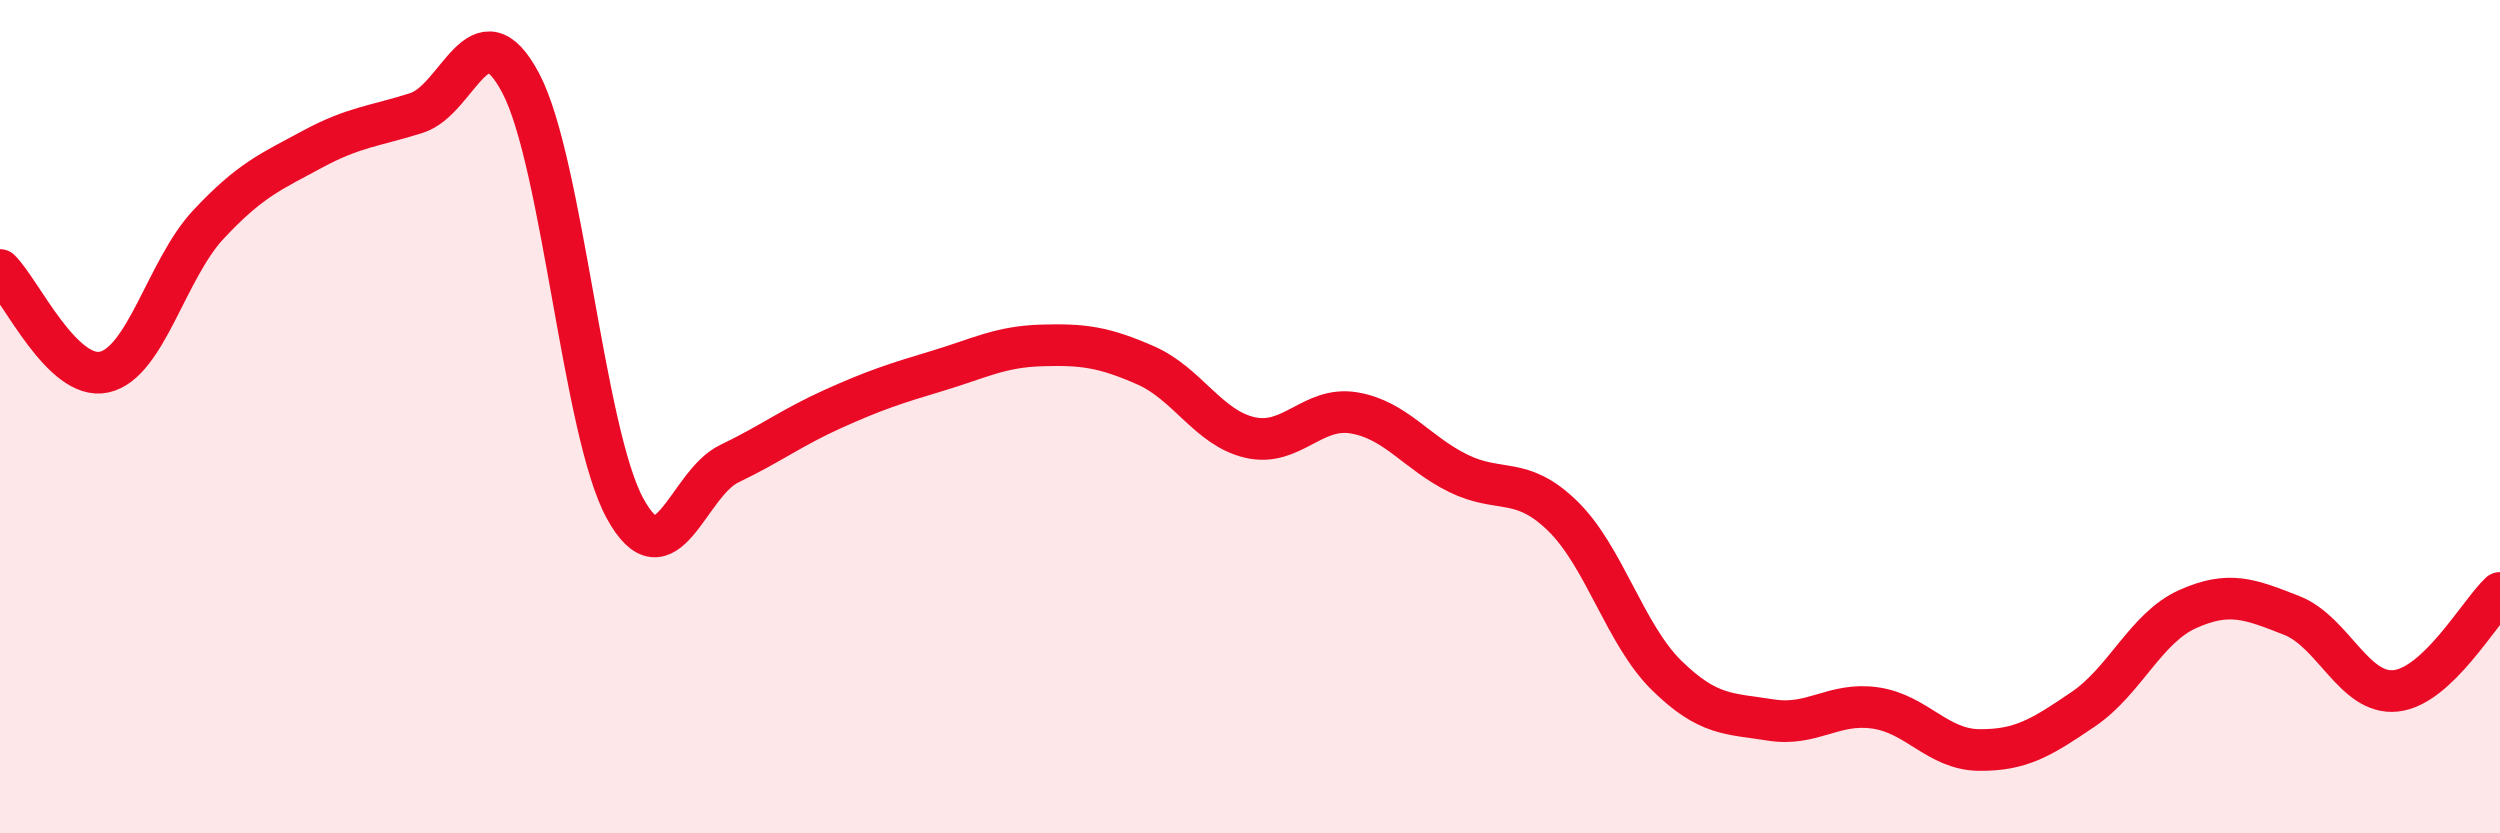 
    <svg width="60" height="20" viewBox="0 0 60 20" xmlns="http://www.w3.org/2000/svg">
      <path
        d="M 0,6.48 C 0.5,6.97 1.5,9.15 2.5,8.93 C 3.5,8.71 4,6.46 5,5.39 C 6,4.32 6.5,4.12 7.5,3.58 C 8.5,3.04 9,3.03 10,2.71 C 11,2.39 11.5,0.1 12.5,2 C 13.5,3.9 14,10.37 15,12.2 C 16,14.03 16.5,11.61 17.5,11.13 C 18.5,10.65 19,10.26 20,9.81 C 21,9.36 21.5,9.2 22.5,8.9 C 23.5,8.6 24,8.32 25,8.29 C 26,8.26 26.5,8.33 27.5,8.77 C 28.5,9.21 29,10.27 30,10.5 C 31,10.73 31.5,9.74 32.5,9.91 C 33.5,10.08 34,10.87 35,11.36 C 36,11.85 36.5,11.41 37.5,12.38 C 38.5,13.35 39,15.23 40,16.21 C 41,17.19 41.5,17.12 42.5,17.28 C 43.5,17.44 44,16.85 45,16.99 C 46,17.13 46.5,17.99 47.5,18 C 48.5,18.01 49,17.7 50,17.02 C 51,16.34 51.5,15.07 52.5,14.62 C 53.5,14.17 54,14.38 55,14.77 C 56,15.16 56.5,16.69 57.5,16.58 C 58.5,16.47 59.5,14.7 60,14.23L60 20L0 20Z"
        fill="#EB0A25"
        opacity="0.1"
        stroke-linecap="round"
        stroke-linejoin="round"
      />
      <path
        d="M 0,6.48 C 0.5,6.97 1.5,9.15 2.5,8.93 C 3.5,8.71 4,6.46 5,5.39 C 6,4.32 6.5,4.12 7.5,3.58 C 8.5,3.04 9,3.03 10,2.71 C 11,2.39 11.5,0.1 12.5,2 C 13.5,3.9 14,10.37 15,12.2 C 16,14.03 16.5,11.61 17.5,11.13 C 18.5,10.65 19,10.26 20,9.81 C 21,9.36 21.5,9.2 22.5,8.9 C 23.5,8.6 24,8.32 25,8.29 C 26,8.26 26.5,8.33 27.5,8.77 C 28.5,9.21 29,10.27 30,10.5 C 31,10.73 31.5,9.74 32.5,9.91 C 33.5,10.08 34,10.87 35,11.36 C 36,11.85 36.5,11.41 37.5,12.38 C 38.5,13.35 39,15.23 40,16.21 C 41,17.19 41.5,17.12 42.5,17.28 C 43.5,17.44 44,16.85 45,16.99 C 46,17.13 46.5,17.99 47.5,18 C 48.5,18.01 49,17.7 50,17.02 C 51,16.34 51.5,15.07 52.5,14.62 C 53.5,14.17 54,14.38 55,14.77 C 56,15.16 56.5,16.69 57.5,16.58 C 58.5,16.47 59.5,14.7 60,14.23"
        stroke="#EB0A25"
        stroke-width="1"
        fill="none"
        stroke-linecap="round"
        stroke-linejoin="round"
      />
    </svg>
  